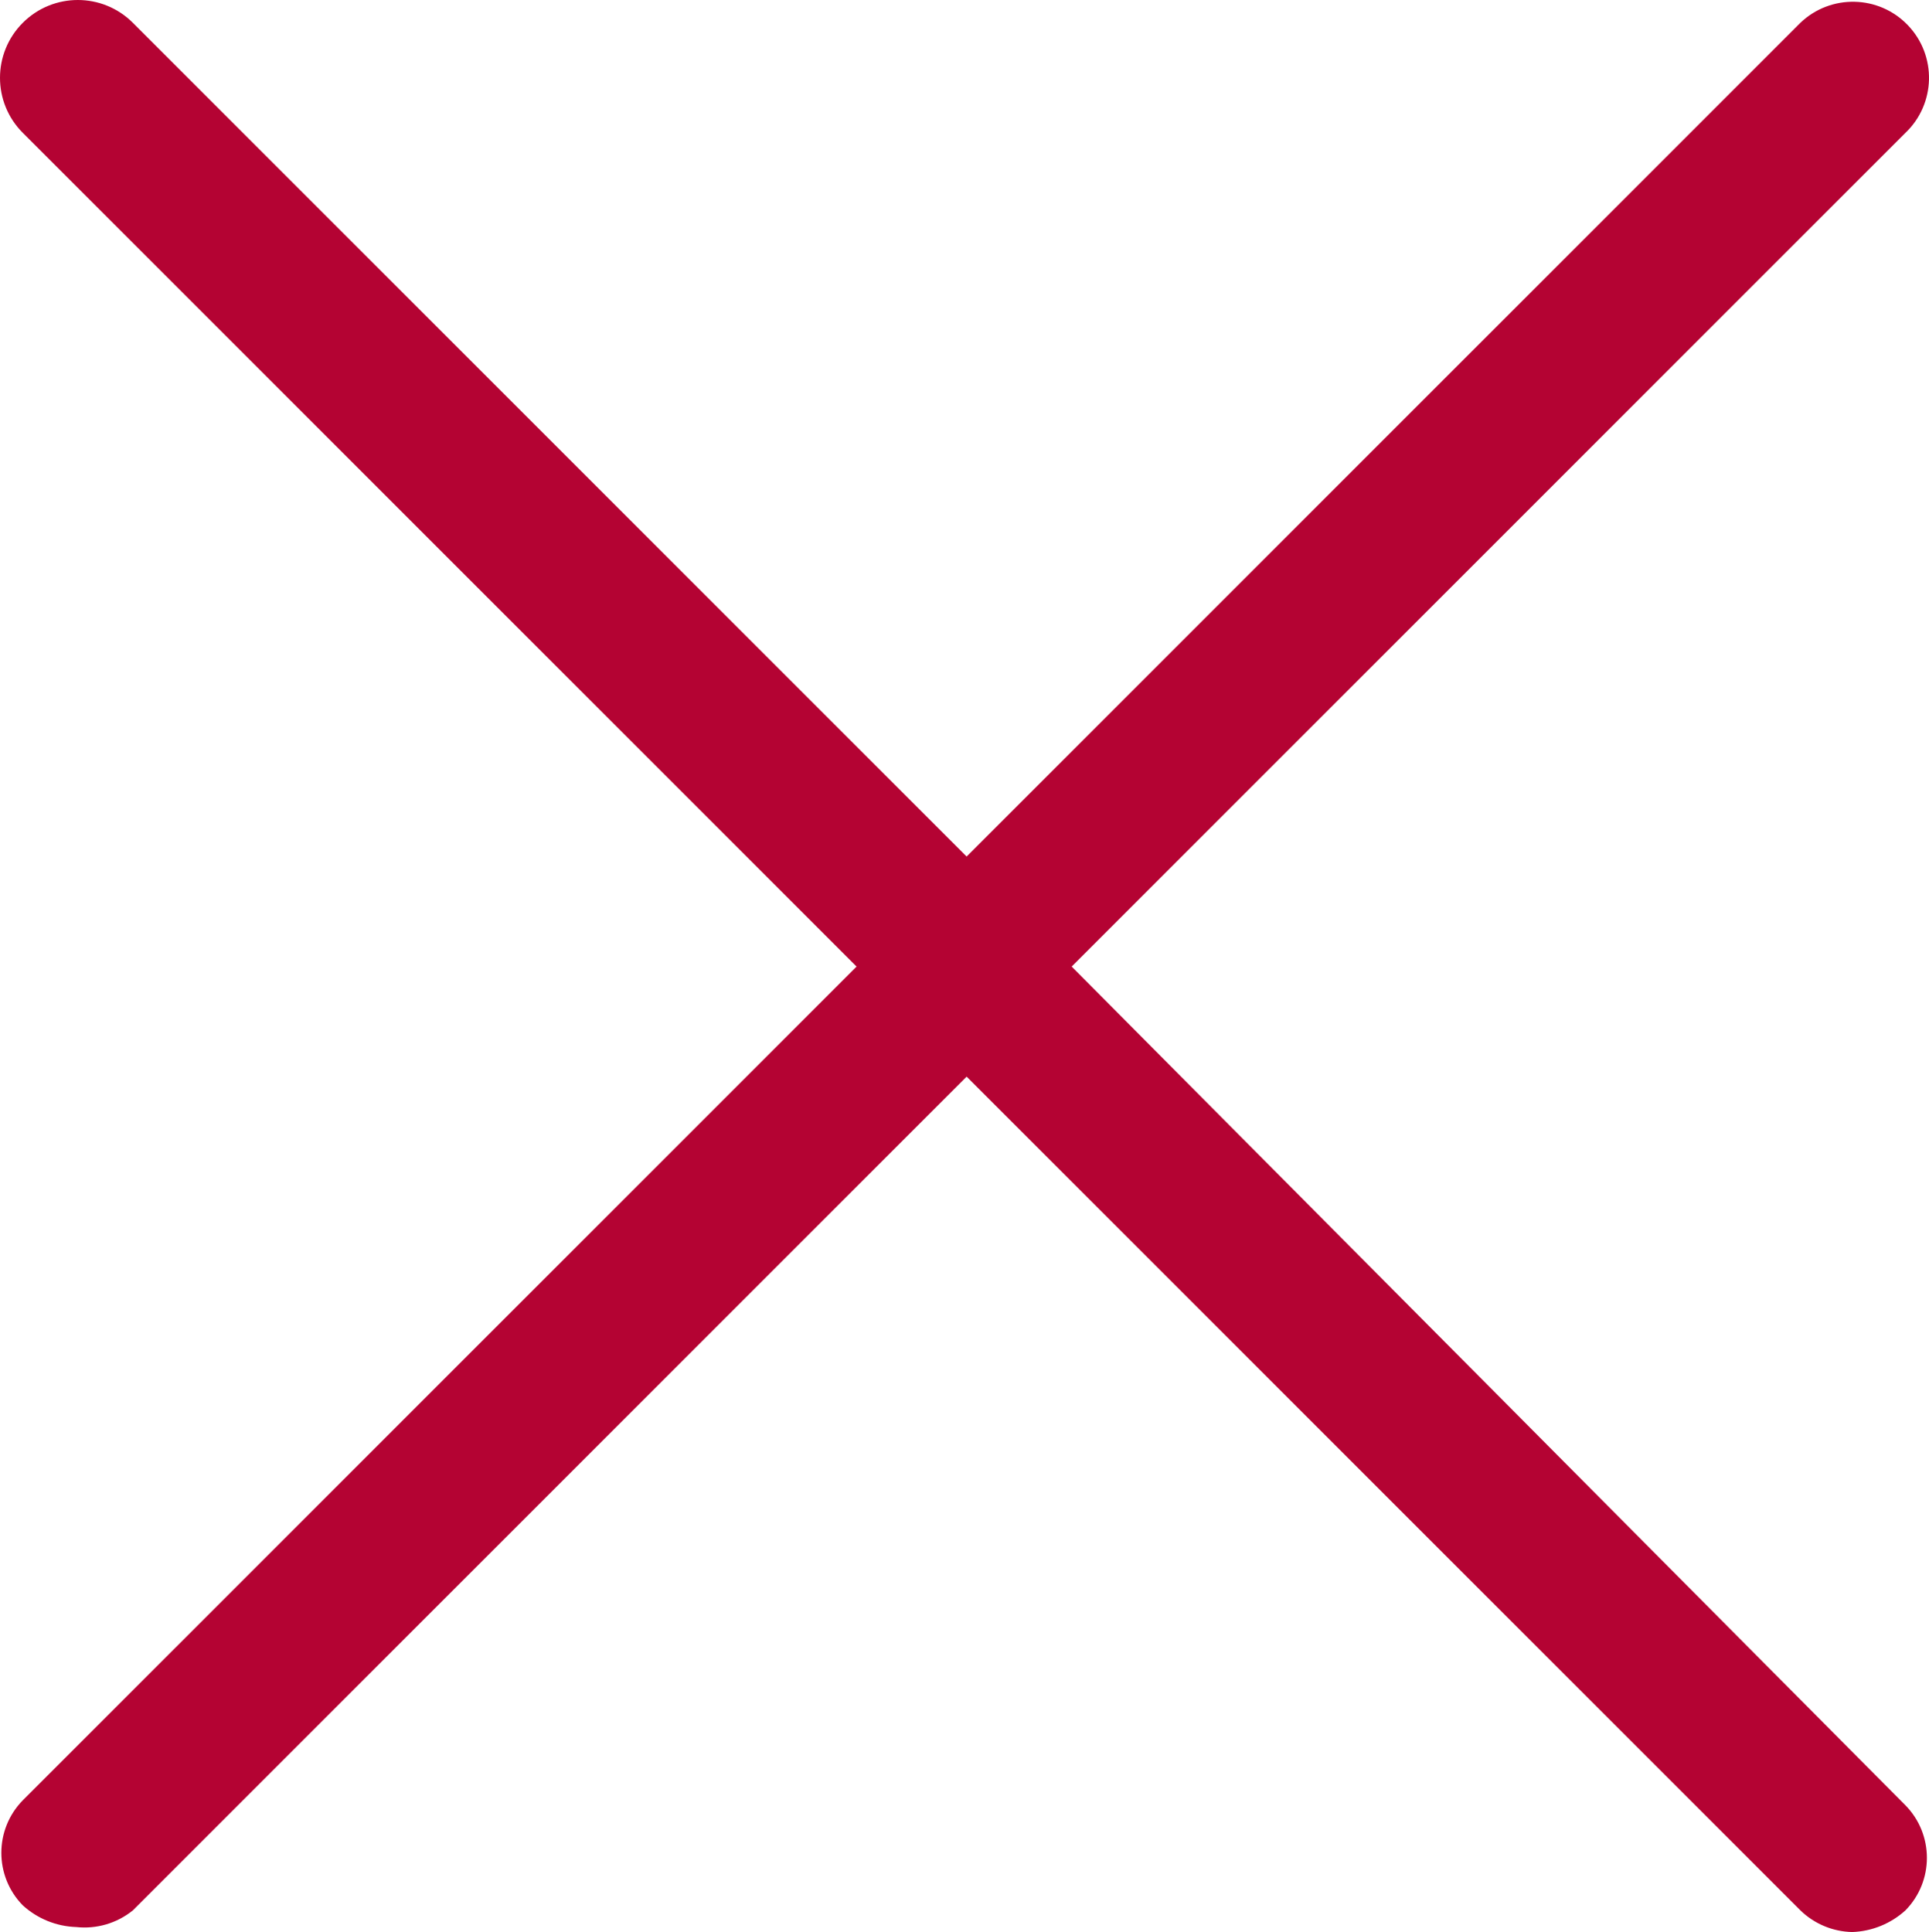 <?xml version="1.0" encoding="utf-8"?>
<!-- Generator: Adobe Illustrator 16.0.0, SVG Export Plug-In . SVG Version: 6.00 Build 0)  -->
<!DOCTYPE svg PUBLIC "-//W3C//DTD SVG 1.1//EN" "http://www.w3.org/Graphics/SVG/1.1/DTD/svg11.dtd">
<svg version="1.1" id="圖層_1" xmlns="http://www.w3.org/2000/svg" xmlns:xlink="http://www.w3.org/1999/xlink" x="0px" y="0px"
	 width="359.891px" height="360.475px" viewBox="0 0 359.891 360.475" enable-background="new 0 0 359.891 360.475"
	 xml:space="preserve">
<path fill="#B40333" d="M199.941,180.342L355.498,24.785c5.67-5.412,5.879-14.396,0.467-20.065
	c-5.412-5.671-14.396-5.88-20.066-0.467L180.342,159.809L24.786,4.253c-5.67-5.67-14.863-5.67-20.533,0s-5.67,14.862,0,20.532l0,0
	l155.556,155.557L4.253,335.897c-5.336,5.443-5.336,14.156,0,19.601c2.733,2.487,6.262,3.922,9.956,4.044
	c3.8,0.418,7.609-0.703,10.578-3.11l155.555-155.557L335.897,356.43c2.591,2.518,6.034,3.962,9.646,4.045
	c3.692-0.123,7.223-1.558,9.955-4.045c5.336-5.443,5.336-14.155,0-19.601L199.941,180.342z"/>
</svg>
